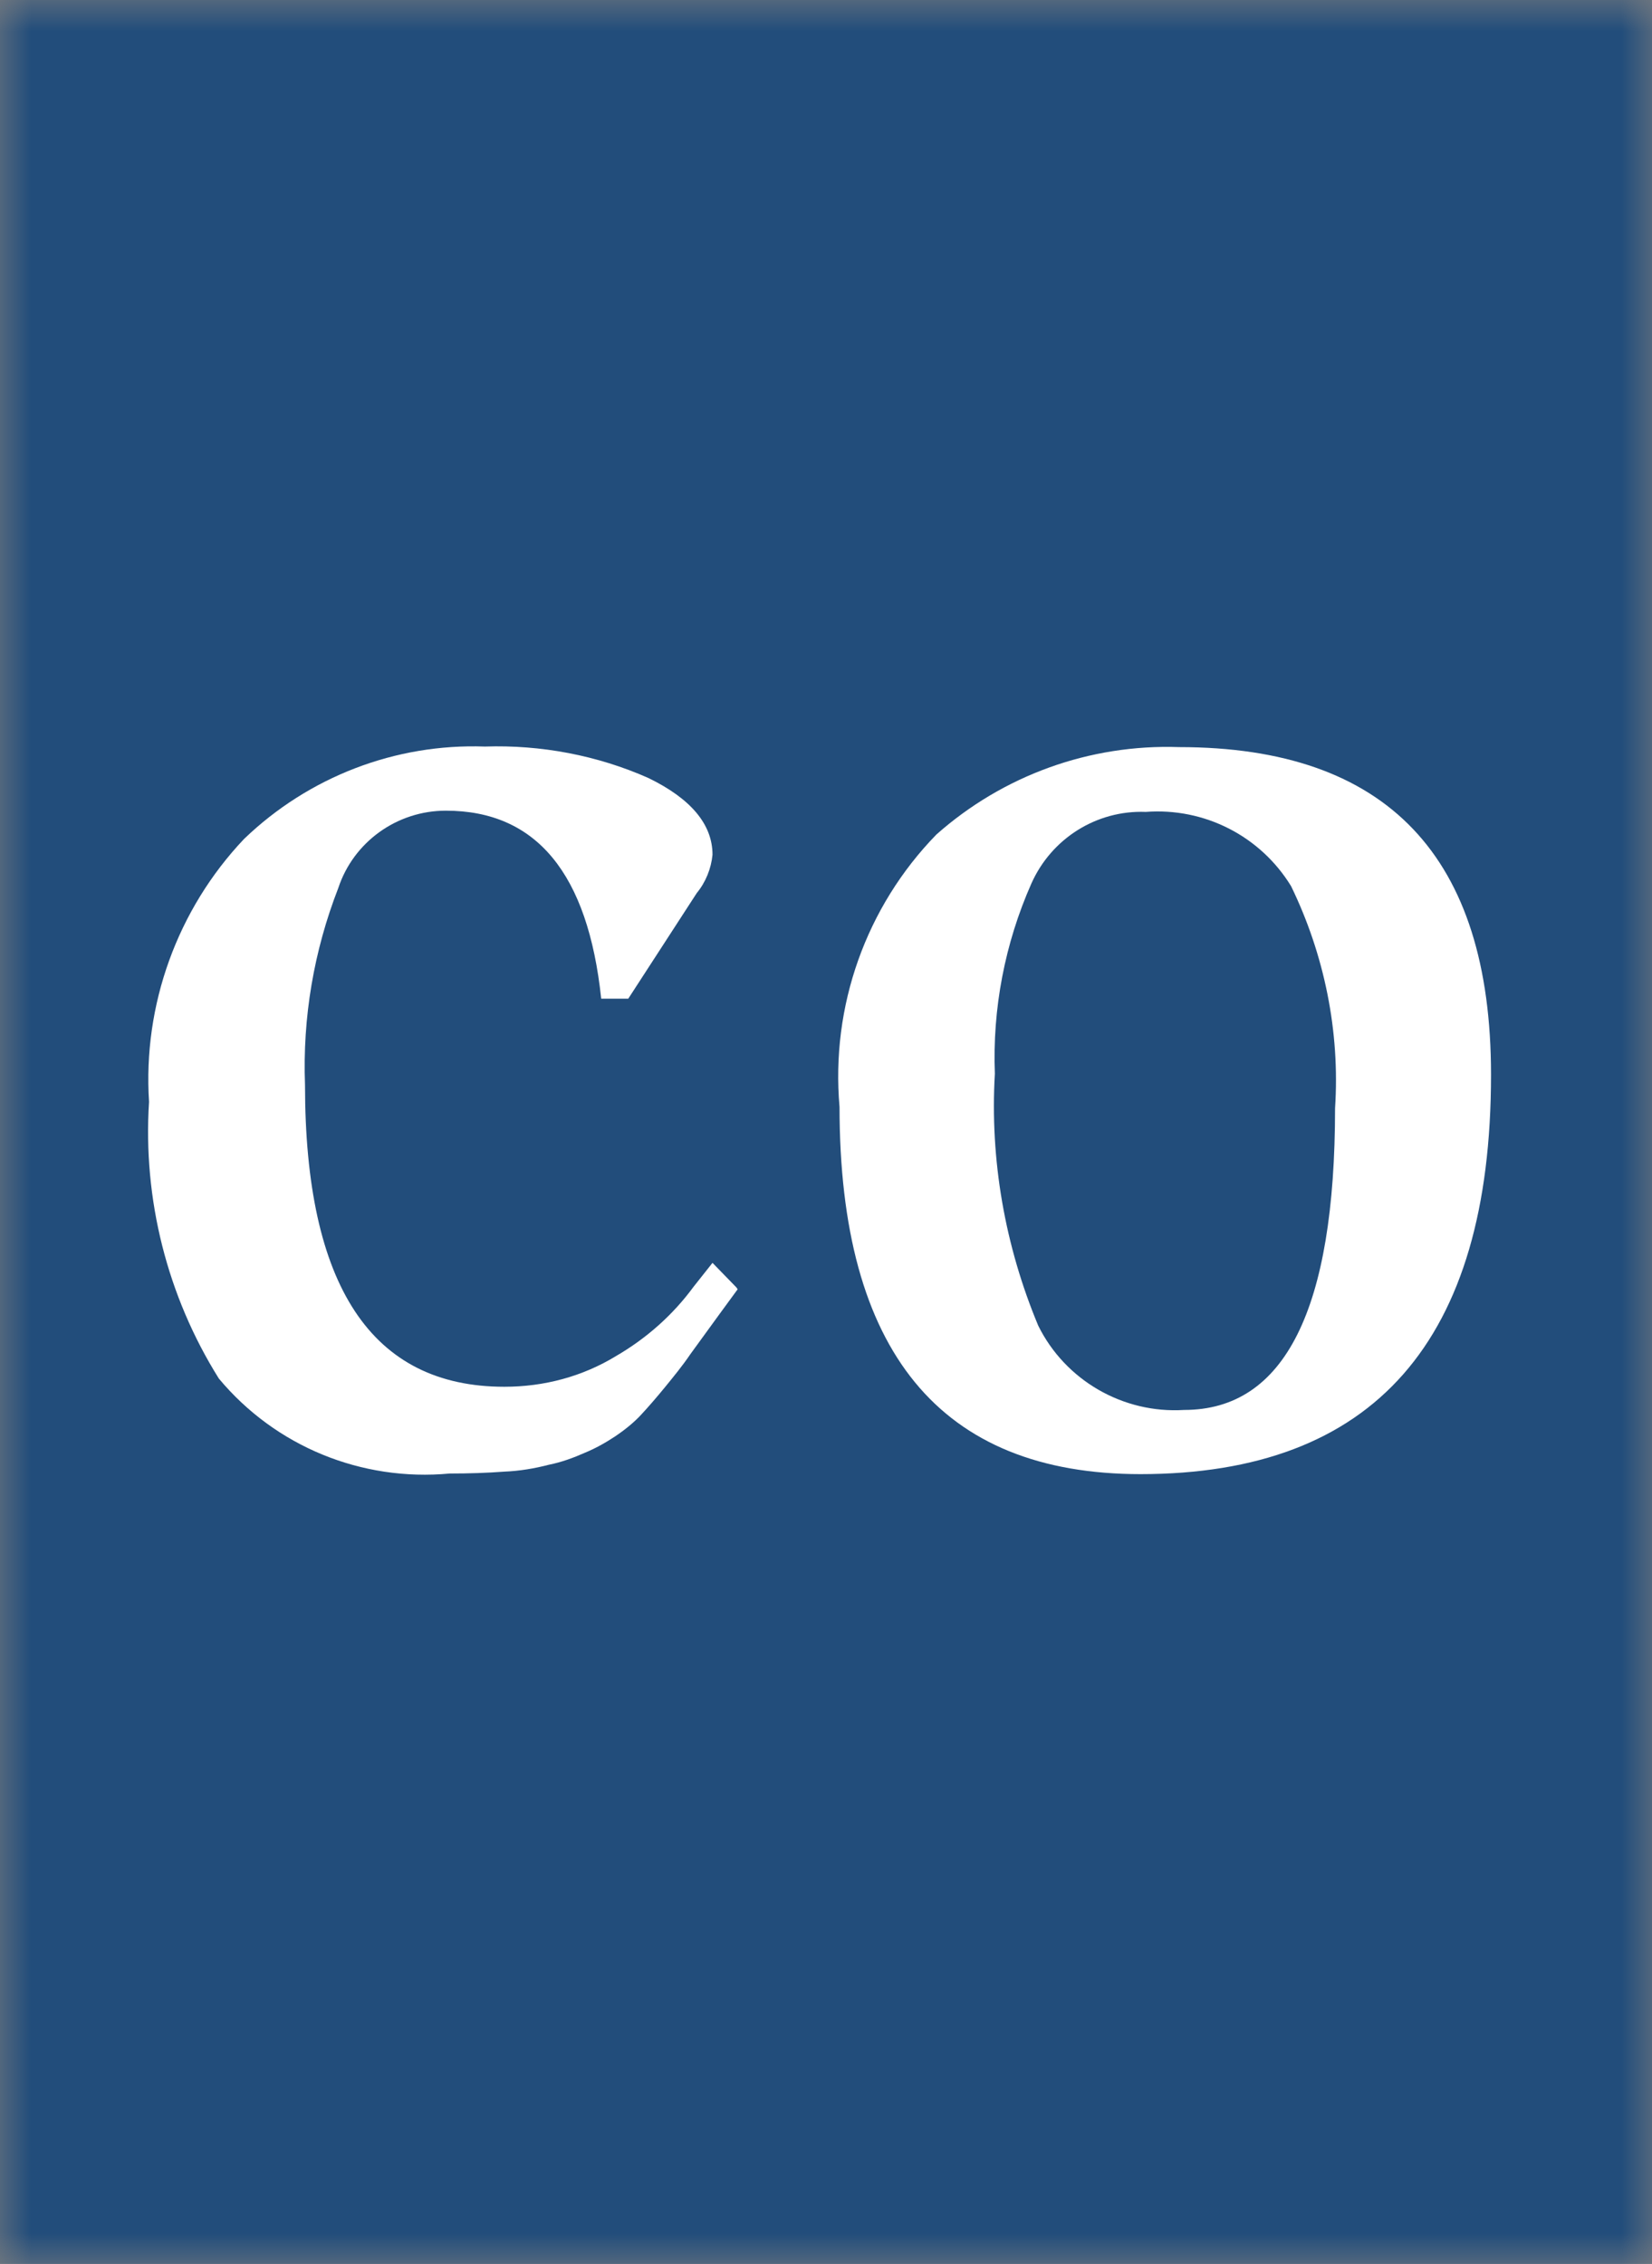 <svg width="27" height="37" viewBox="0 0 27 37" fill="none" xmlns="http://www.w3.org/2000/svg">
<rect x="0" y="0" width="27" height="37" fill="#808080" stroke="none"/>
<g clip-path="url(#clip0_4439_54479)">
<mask id="mask0_4439_54479" style="mask-type:luminance" maskUnits="userSpaceOnUse" x="0" y="0" width="27" height="38">
<path d="M27 0H0V37.011H27V0Z" fill="white"/>
</mask>
<g mask="url(#mask0_4439_54479)">
<path d="M27 0H0V37.011H27V0Z" fill="#224D7B"/>
<mask id="mask1_4439_54479" style="mask-type:luminance" maskUnits="userSpaceOnUse" x="0" y="0" width="27" height="38">
<path d="M27 0H0V37.011H27V0Z" fill="white"/>
</mask>
<g mask="url(#mask1_4439_54479)">
<path d="M12.056 21.071L11.748 21.492L11.285 22.129C11.152 22.325 11.008 22.499 10.874 22.664C10.74 22.828 10.607 22.982 10.483 23.116C10.36 23.25 10.206 23.373 10.052 23.476C9.898 23.578 9.733 23.671 9.558 23.743C9.373 23.825 9.178 23.897 8.973 23.938C8.736 24 8.49 24.041 8.243 24.051C7.965 24.072 7.667 24.082 7.349 24.082C5.91 24.216 4.502 23.64 3.577 22.53C2.734 21.184 2.333 19.601 2.436 18.008C2.333 16.425 2.898 14.863 3.988 13.712C5.046 12.694 6.465 12.149 7.924 12.201C8.839 12.17 9.764 12.345 10.597 12.715C11.295 13.054 11.645 13.475 11.645 13.969C11.624 14.195 11.532 14.421 11.388 14.595L10.268 16.322H9.826C9.61 14.277 8.767 13.249 7.287 13.249C6.485 13.249 5.776 13.763 5.529 14.513C5.129 15.541 4.944 16.631 4.985 17.73C4.985 21.019 6.074 22.664 8.243 22.664C8.89 22.664 9.517 22.499 10.072 22.16C10.566 21.872 10.997 21.492 11.336 21.029L11.645 20.639L12.035 21.04L12.056 21.071Z" fill="white"/>
<path d="M18.644 24.092C15.365 24.092 13.721 22.088 13.721 18.09C13.577 16.445 14.153 14.821 15.304 13.639C16.393 12.673 17.811 12.159 19.271 12.21C22.673 12.21 24.369 13.999 24.369 17.565C24.369 21.913 22.457 24.092 18.634 24.092M16.26 17.545C16.177 18.953 16.424 20.361 16.969 21.666C17.411 22.56 18.356 23.105 19.353 23.043C20.998 23.043 21.82 21.399 21.82 18.11C21.902 16.856 21.645 15.602 21.101 14.482C20.597 13.66 19.682 13.197 18.726 13.269C17.925 13.238 17.185 13.701 16.856 14.441C16.424 15.417 16.218 16.486 16.26 17.555V17.545Z" fill="white"/>
</g>
</g>
</g>
<defs>
<clipPath id="clip0_4439_54479">
<rect width="27" height="37" fill="white"/>
</clipPath>
</defs>
</svg>
